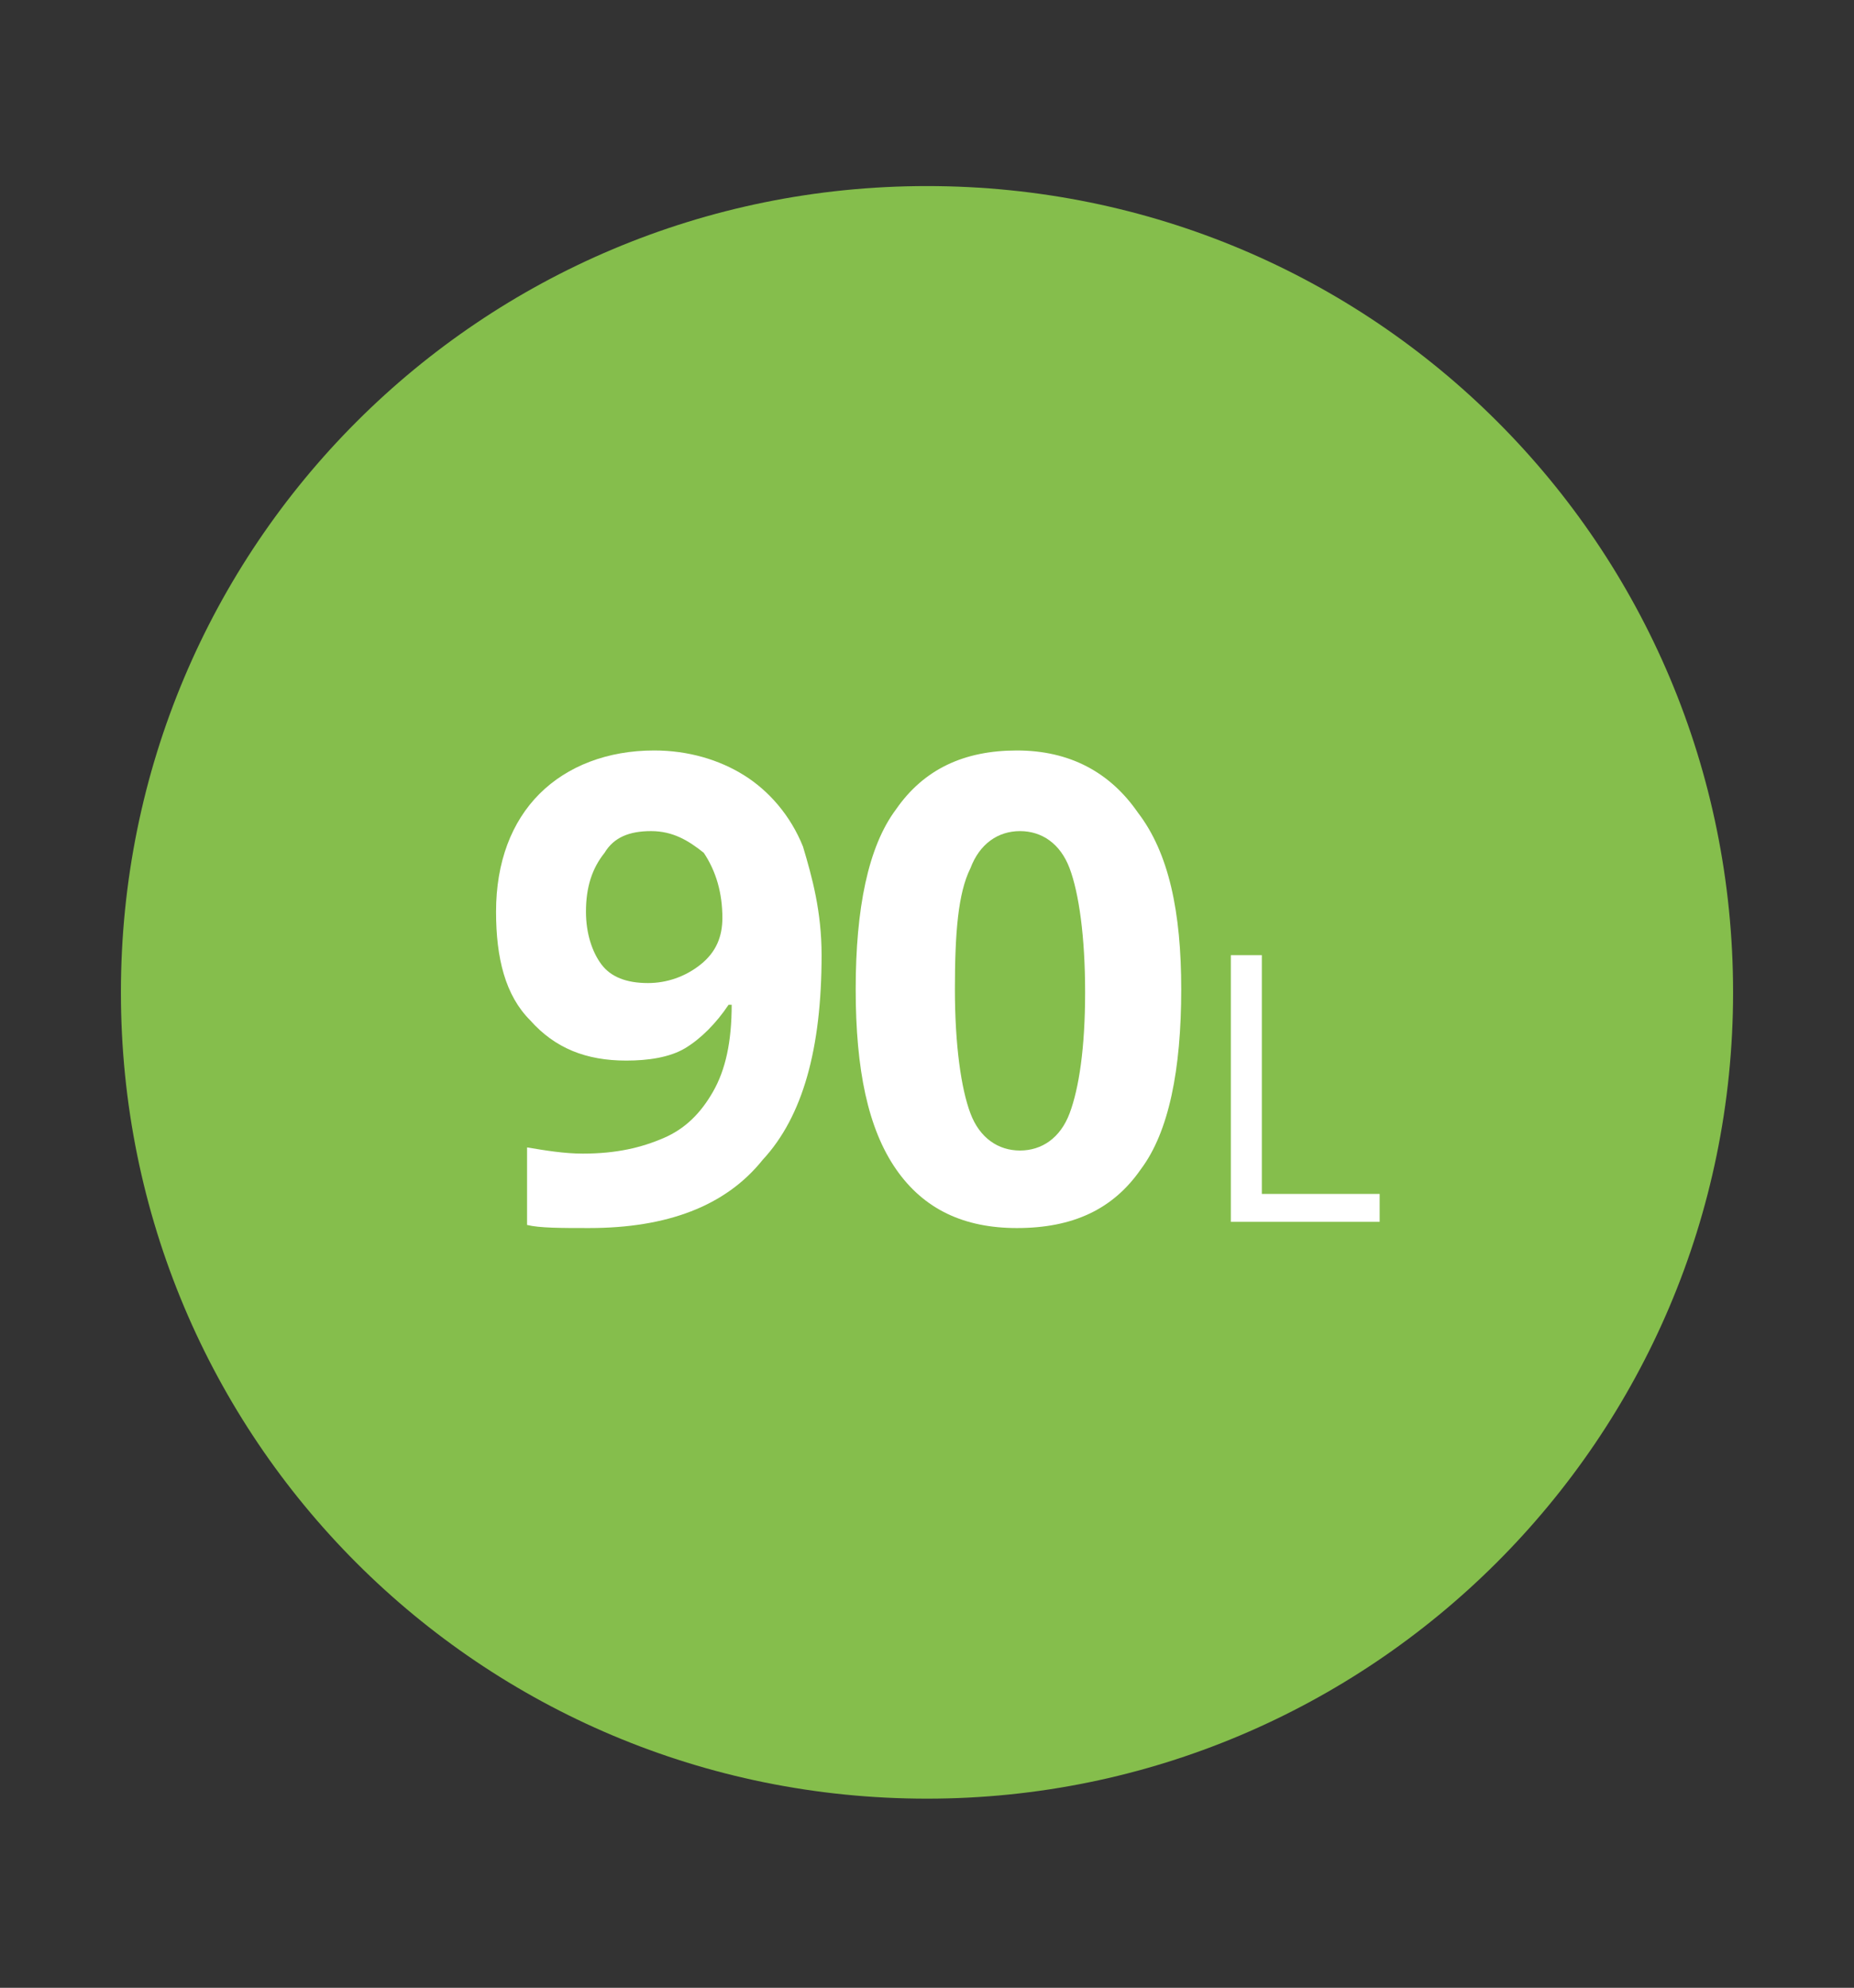 <?xml version="1.0" encoding="UTF-8"?> <!-- Generator: Adobe Illustrator 24.3.0, SVG Export Plug-In . SVG Version: 6.00 Build 0) --> <svg xmlns="http://www.w3.org/2000/svg" xmlns:xlink="http://www.w3.org/1999/xlink" version="1.1" id="Capa_1" x="0px" y="0px" width="59.8px" height="64.1px" viewBox="0 0 59.8 64.1" style="enable-background:new 0 0 59.8 64.1;" xml:space="preserve"><rect x="0" y="0" width="59.8" height="64.1" fill="#333333" stroke="none"/> <style type="text/css"> .st0{fill:#85BE4C;} .st1{fill:#FFFFFF;} </style> <g> <path class="st0" d="M29.9,58c14.3,0,26-11.6,26-26S44.3,6,29.9,6s-26,11.6-26,26S15.5,58,29.9,58"></path> </g> <g> <path class="st1" d="M26.5,30.8c0,3-0.6,5.2-1.9,6.6c-1.2,1.5-3.1,2.2-5.6,2.2c-0.9,0-1.6,0-2-0.1v-2.5c0.6,0.1,1.2,0.2,1.8,0.2 c1.1,0,1.9-0.2,2.6-0.5c0.7-0.3,1.2-0.8,1.6-1.5c0.4-0.7,0.6-1.6,0.6-2.8h-0.1c-0.4,0.6-0.9,1.1-1.4,1.4s-1.2,0.4-1.9,0.4 c-1.3,0-2.3-0.4-3.1-1.3c-0.8-0.8-1.1-2-1.1-3.5c0-1.6,0.5-2.9,1.4-3.8c0.9-0.9,2.2-1.4,3.7-1.4c1.1,0,2.1,0.3,2.9,0.8 c0.8,0.5,1.5,1.3,1.9,2.3C26.2,28.3,26.5,29.4,26.5,30.8z M21,26.8c-0.7,0-1.2,0.2-1.5,0.7c-0.4,0.5-0.6,1.1-0.6,1.9 c0,0.7,0.2,1.3,0.5,1.7s0.8,0.6,1.5,0.6c0.6,0,1.2-0.2,1.7-0.6c0.5-0.4,0.7-0.9,0.7-1.5c0-0.8-0.2-1.5-0.6-2.1 C22.2,27.1,21.7,26.8,21,26.8z"></path> <path class="st1" d="M38.1,31.9c0,2.6-0.4,4.6-1.3,5.8c-0.9,1.3-2.2,1.9-4,1.9c-1.7,0-3-0.6-3.9-1.9c-0.9-1.3-1.3-3.2-1.3-5.8 c0-2.6,0.4-4.6,1.3-5.8c0.9-1.3,2.2-1.9,3.9-1.9c1.7,0,3,0.7,3.9,2C37.7,27.5,38.1,29.4,38.1,31.9z M30.8,31.9c0,1.8,0.2,3.2,0.5,4 c0.3,0.8,0.9,1.2,1.6,1.2c0.7,0,1.3-0.4,1.6-1.2s0.5-2.1,0.5-3.9c0-1.8-0.2-3.2-0.5-4c-0.3-0.8-0.9-1.2-1.6-1.2 c-0.7,0-1.3,0.4-1.6,1.2C30.9,28.8,30.8,30.1,30.8,31.9z"></path> <path class="st1" d="M39.7,39.4v-8.6h1v7.7h3.8v0.9H39.7z"></path> </g> </svg> 